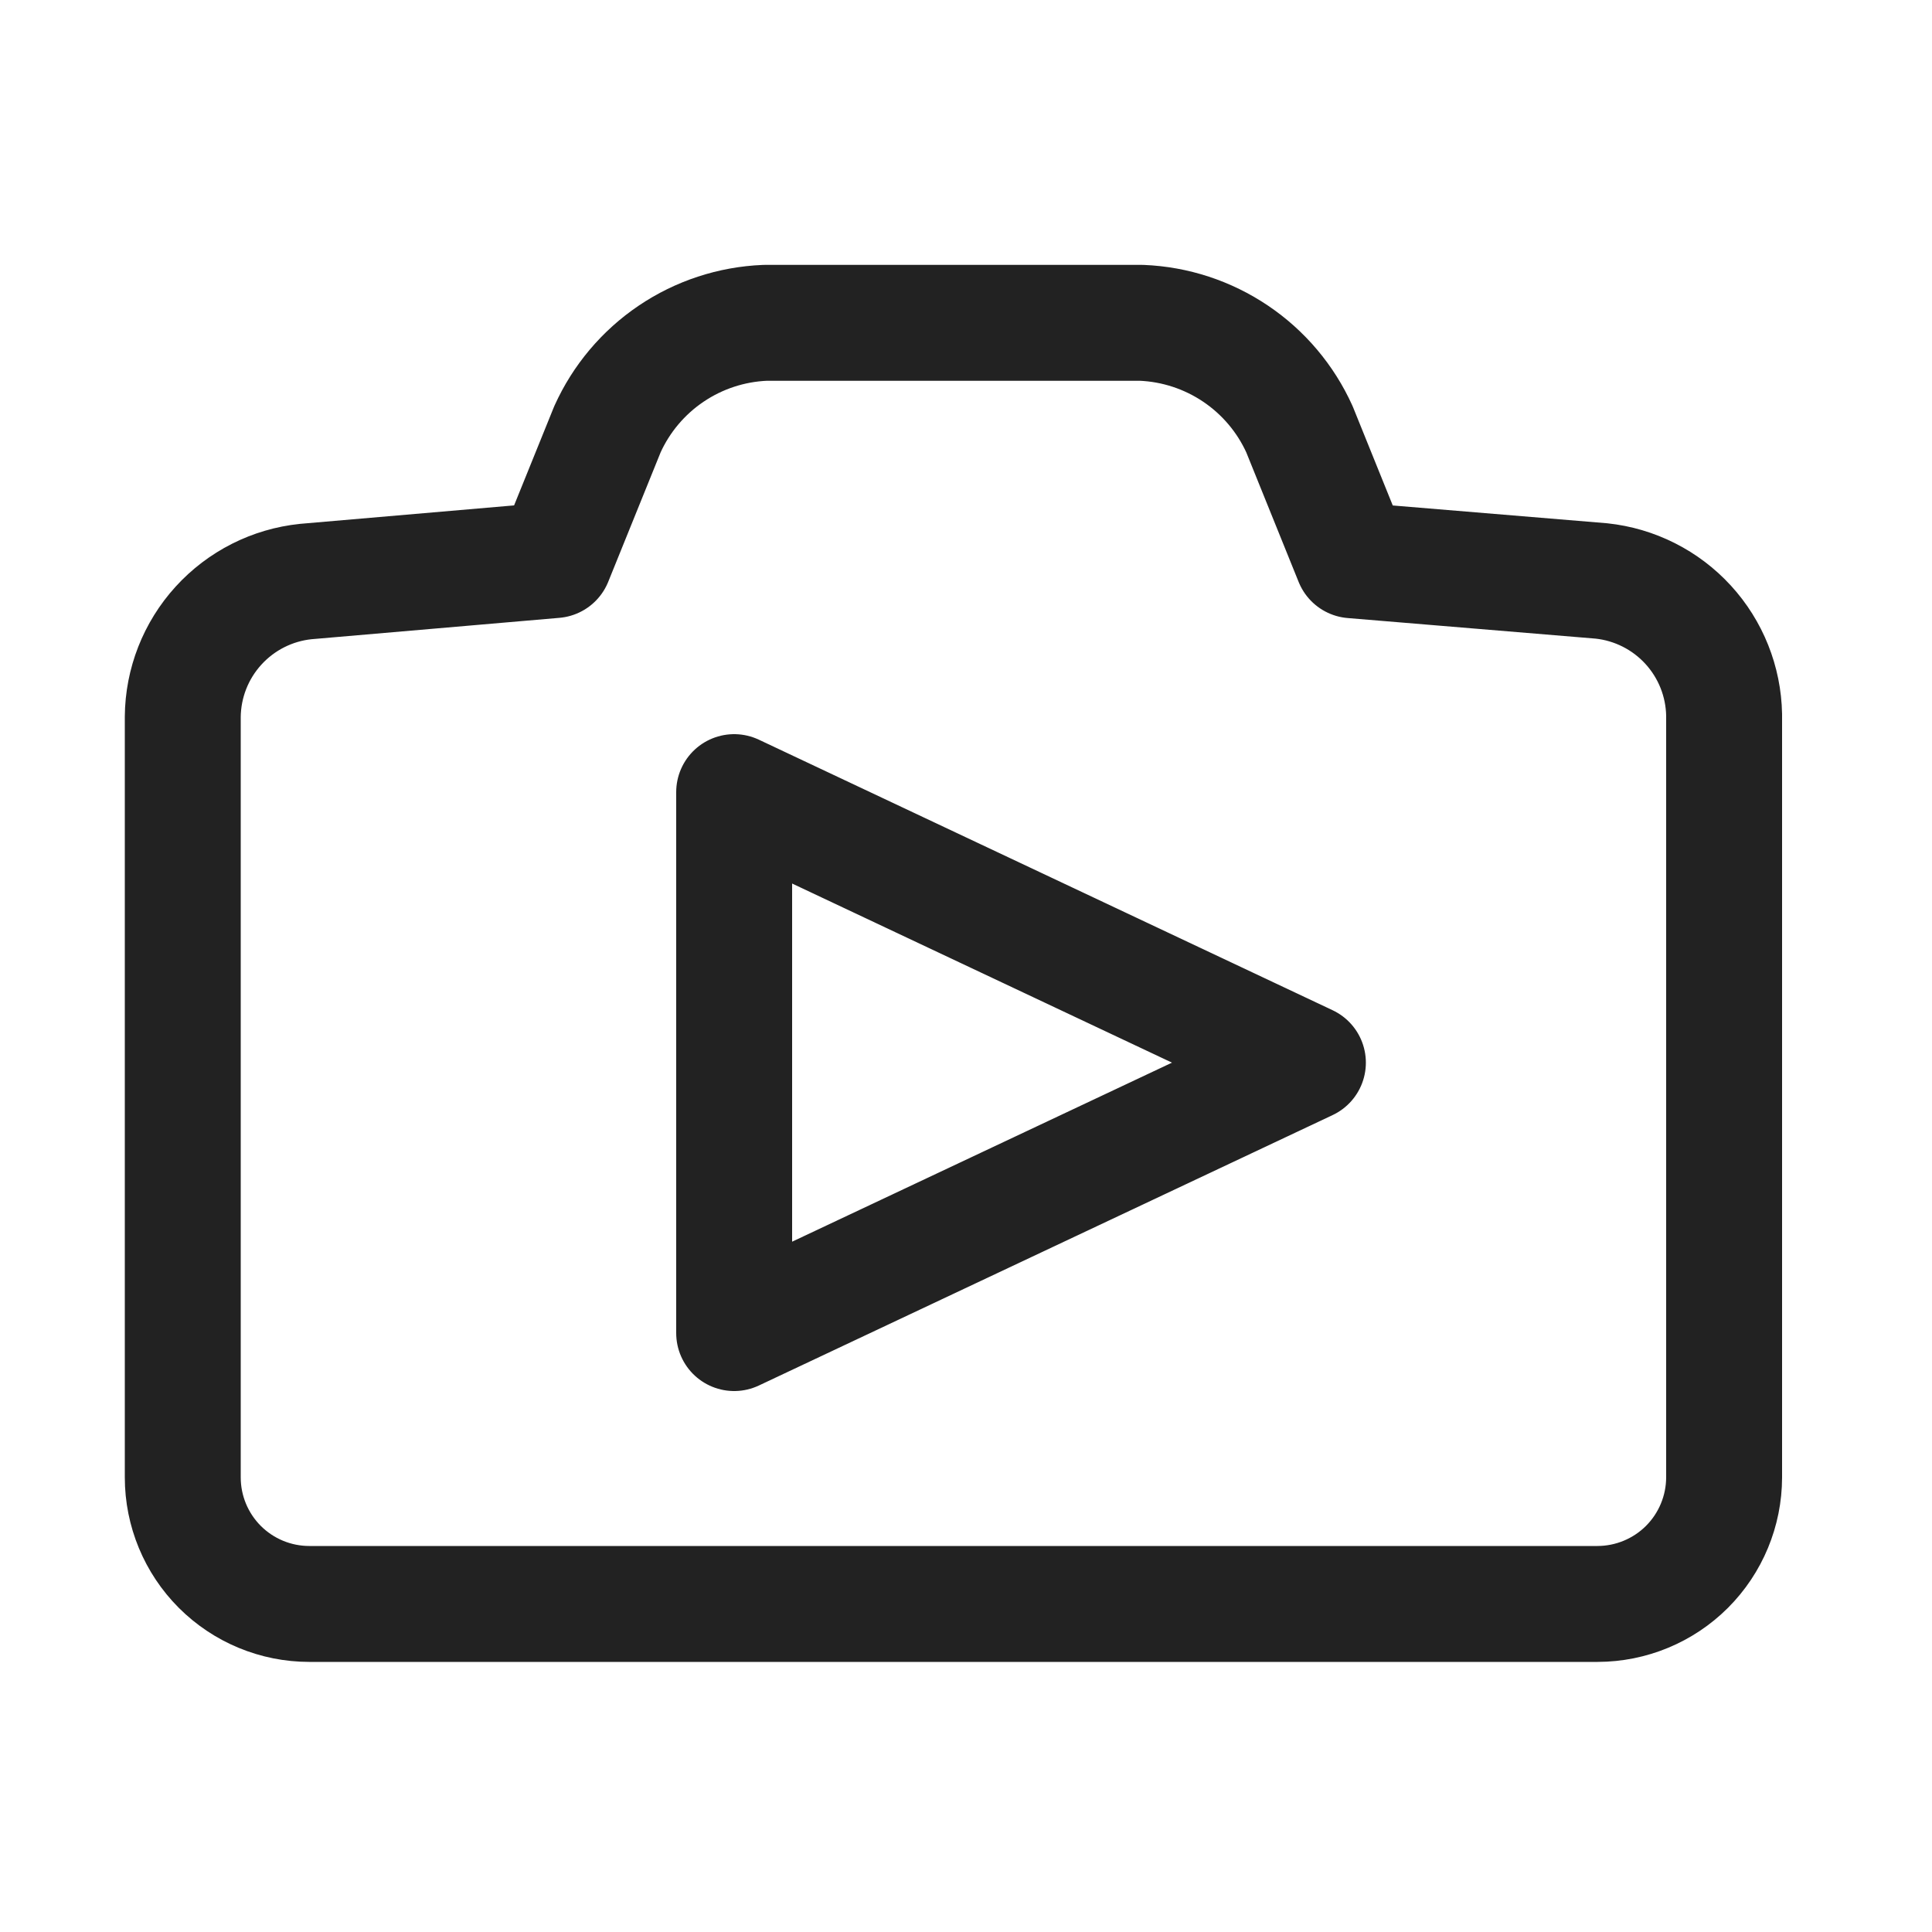 <svg width="100" height="100" viewBox="0 0 100 100" fill="none" xmlns="http://www.w3.org/2000/svg">
<path d="M67.697 55.003L38 41V69L67.697 55.003Z" stroke="#222222" stroke-width="6" stroke-linecap="round" stroke-linejoin="round"/>
<path d="M82.89 30.07L70 29L67.26 22.22C66.543 20.635 65.399 19.28 63.956 18.307C62.513 17.334 60.829 16.781 59.09 16.71H39.6C37.862 16.781 36.179 17.334 34.738 18.307C33.297 19.28 32.155 20.635 31.44 22.22L28.7 28.99L15.83 30.1C14.093 30.279 12.484 31.093 11.309 32.384C10.133 33.675 9.475 35.354 9.46 37.1V76.47C9.46 78.207 10.15 79.873 11.378 81.102C12.607 82.33 14.273 83.02 16.01 83.02H82.69C84.426 83.017 86.091 82.326 87.319 81.099C88.546 79.871 89.237 78.206 89.24 76.47V37C89.208 35.269 88.545 33.61 87.376 32.334C86.207 31.058 84.611 30.253 82.89 30.07V30.07Z" stroke="#222222" stroke-width="6" stroke-linecap="round" stroke-linejoin="round"/>
</svg>
